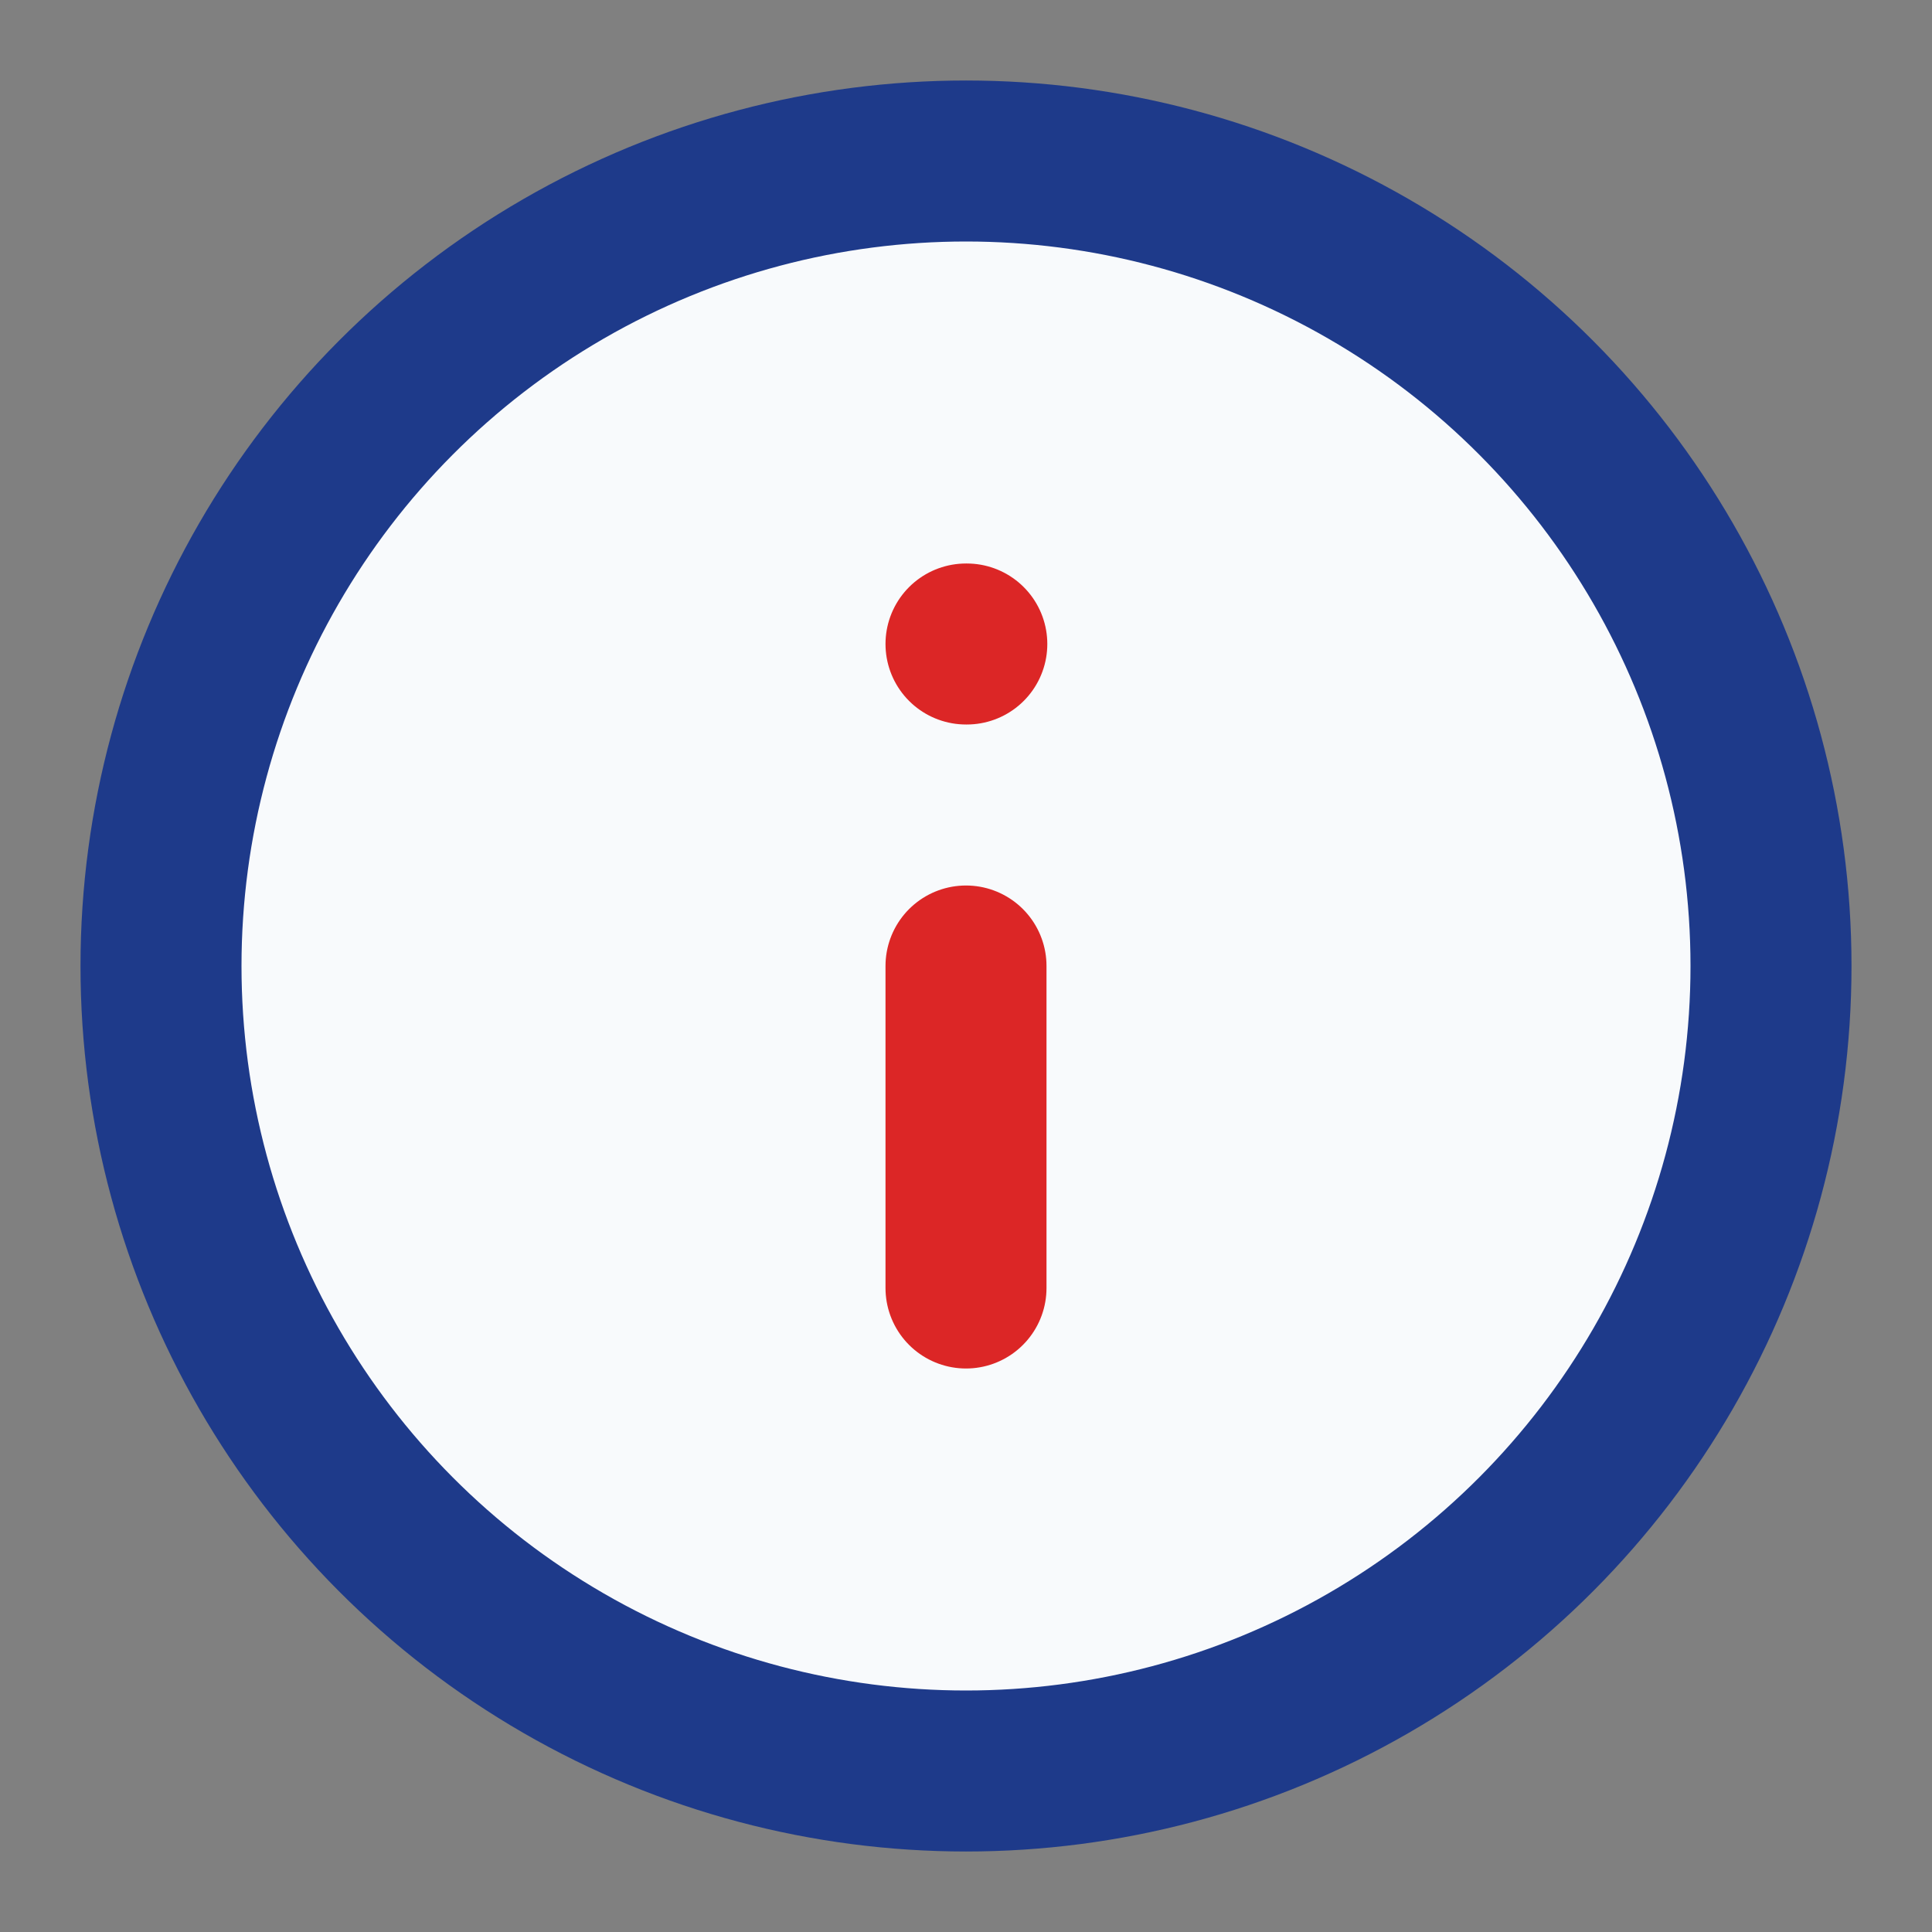 <?xml version="1.0" encoding="UTF-8"?>
<svg width="60" height="60" viewBox="0 0 24 24" fill="none" xmlns="http://www.w3.org/2000/svg">
  <rect x="0" y="0" width="24" height="24" fill="#808080" stroke="none"/>
  <circle cx="12" cy="12" r="10" stroke="#1E3A8A" stroke-width="2" fill="#F8FAFC"/>
  <path d="M12 16V12" stroke="#DC2626" stroke-width="2" stroke-linecap="round"/>
  <path d="M12 8H12.01" stroke="#DC2626" stroke-width="2" stroke-linecap="round"/>
</svg>